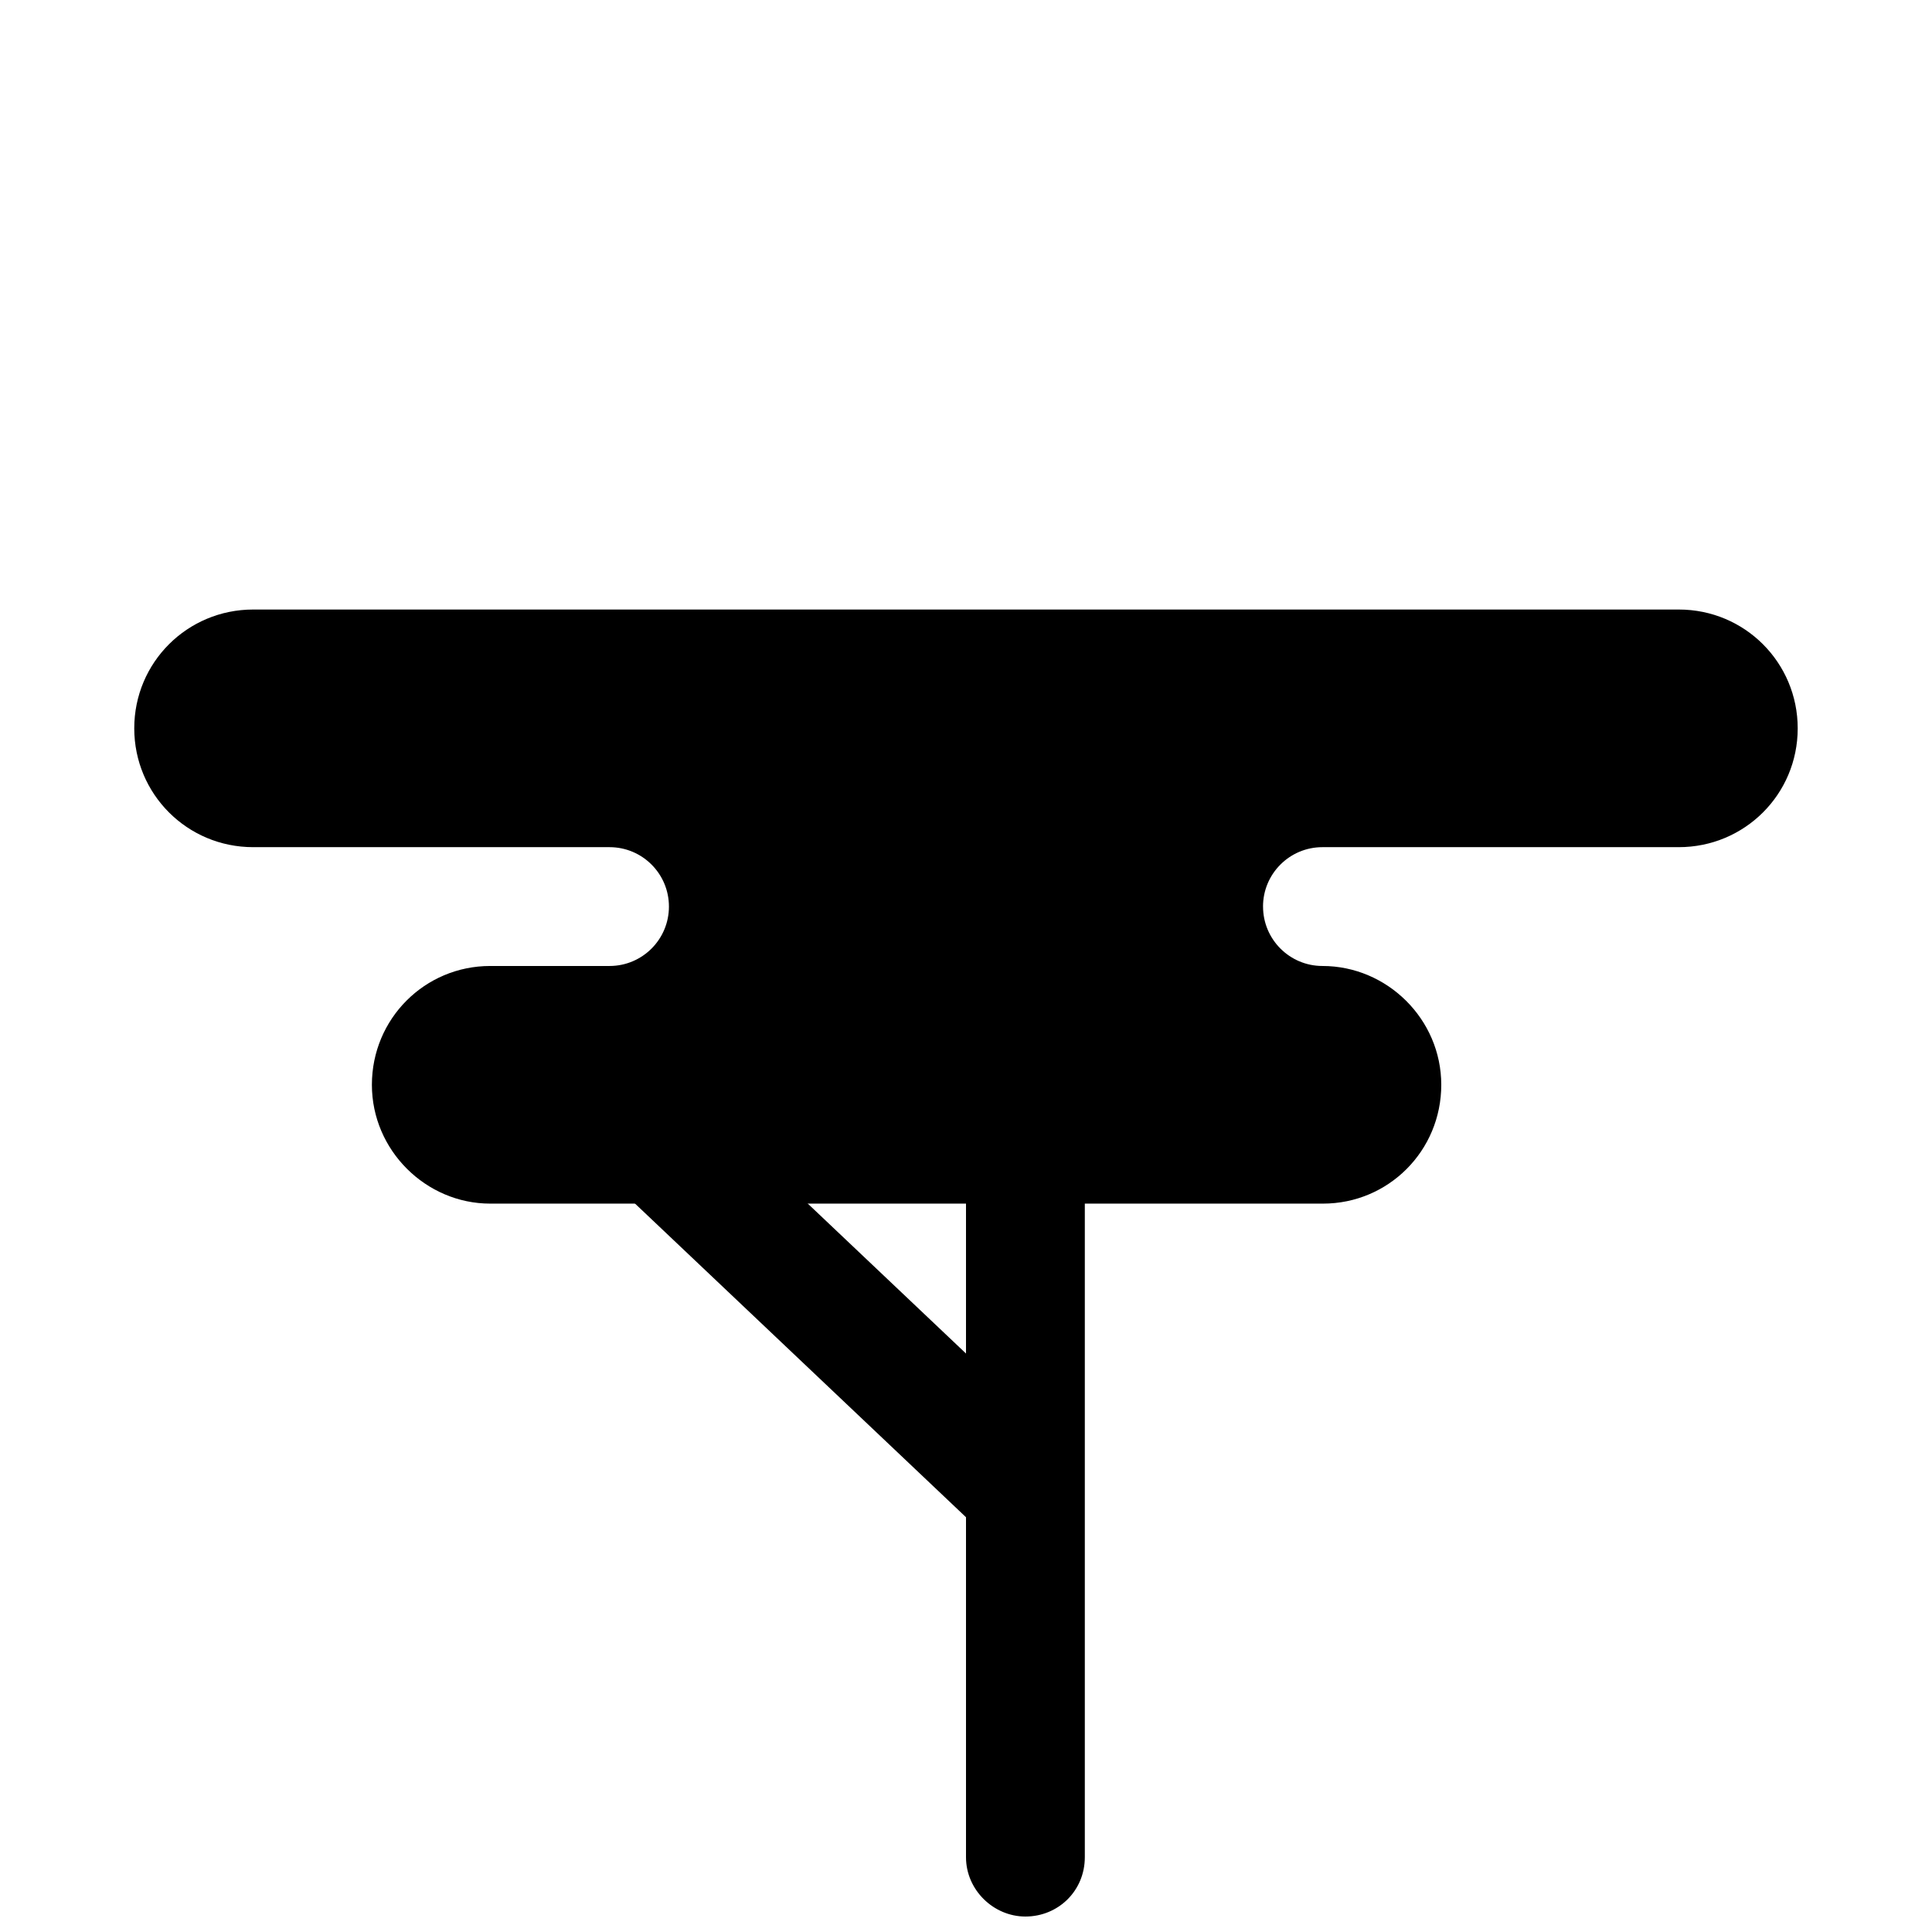 <?xml version="1.0" encoding="UTF-8"?>
<!-- Uploaded to: ICON Repo, www.svgrepo.com, Generator: ICON Repo Mixer Tools -->
<svg width="800px" height="800px" version="1.1" viewBox="144 144 512 512" xmlns="http://www.w3.org/2000/svg">
 <defs>
  <clipPath id="a">
   <path d="m305 337h127v314.9h-127z"/>
  </clipPath>
 </defs>
 <g clip-path="url(#a)">
  <path d="m400 546.08v90.098c0 8.684 7.301 15.723 15.742 15.723 8.695 0 15.746-6.805 15.746-15.723v-299.16h-31.488v165.68l-72.809-68.988-21.656 22.855z" fill-rule="evenodd"/>
 </g>
 <path d="m478.72 384.25c0 8.695 7.051 15.746 15.742 15.746 17.141 0 31.488 14.098 31.488 31.488 0 17.512-14.031 31.488-31.34 31.488h-220.71c-16.996 0-31.344-14.098-31.344-31.488 0-17.512 14.031-31.488 31.344-31.488h31.633c8.695 0 15.742-7.051 15.742-15.746 0-8.695-7.047-15.742-15.742-15.742h-94.438c-17.516 0-31.516-14.098-31.516-31.488 0-17.512 14.109-31.488 31.516-31.488h377.8c17.516 0 31.516 14.098 31.516 31.488 0 17.512-14.109 31.488-31.516 31.488h-94.438c-8.691 0-15.742 7.047-15.742 15.742z" fill-rule="evenodd"/>
</svg>